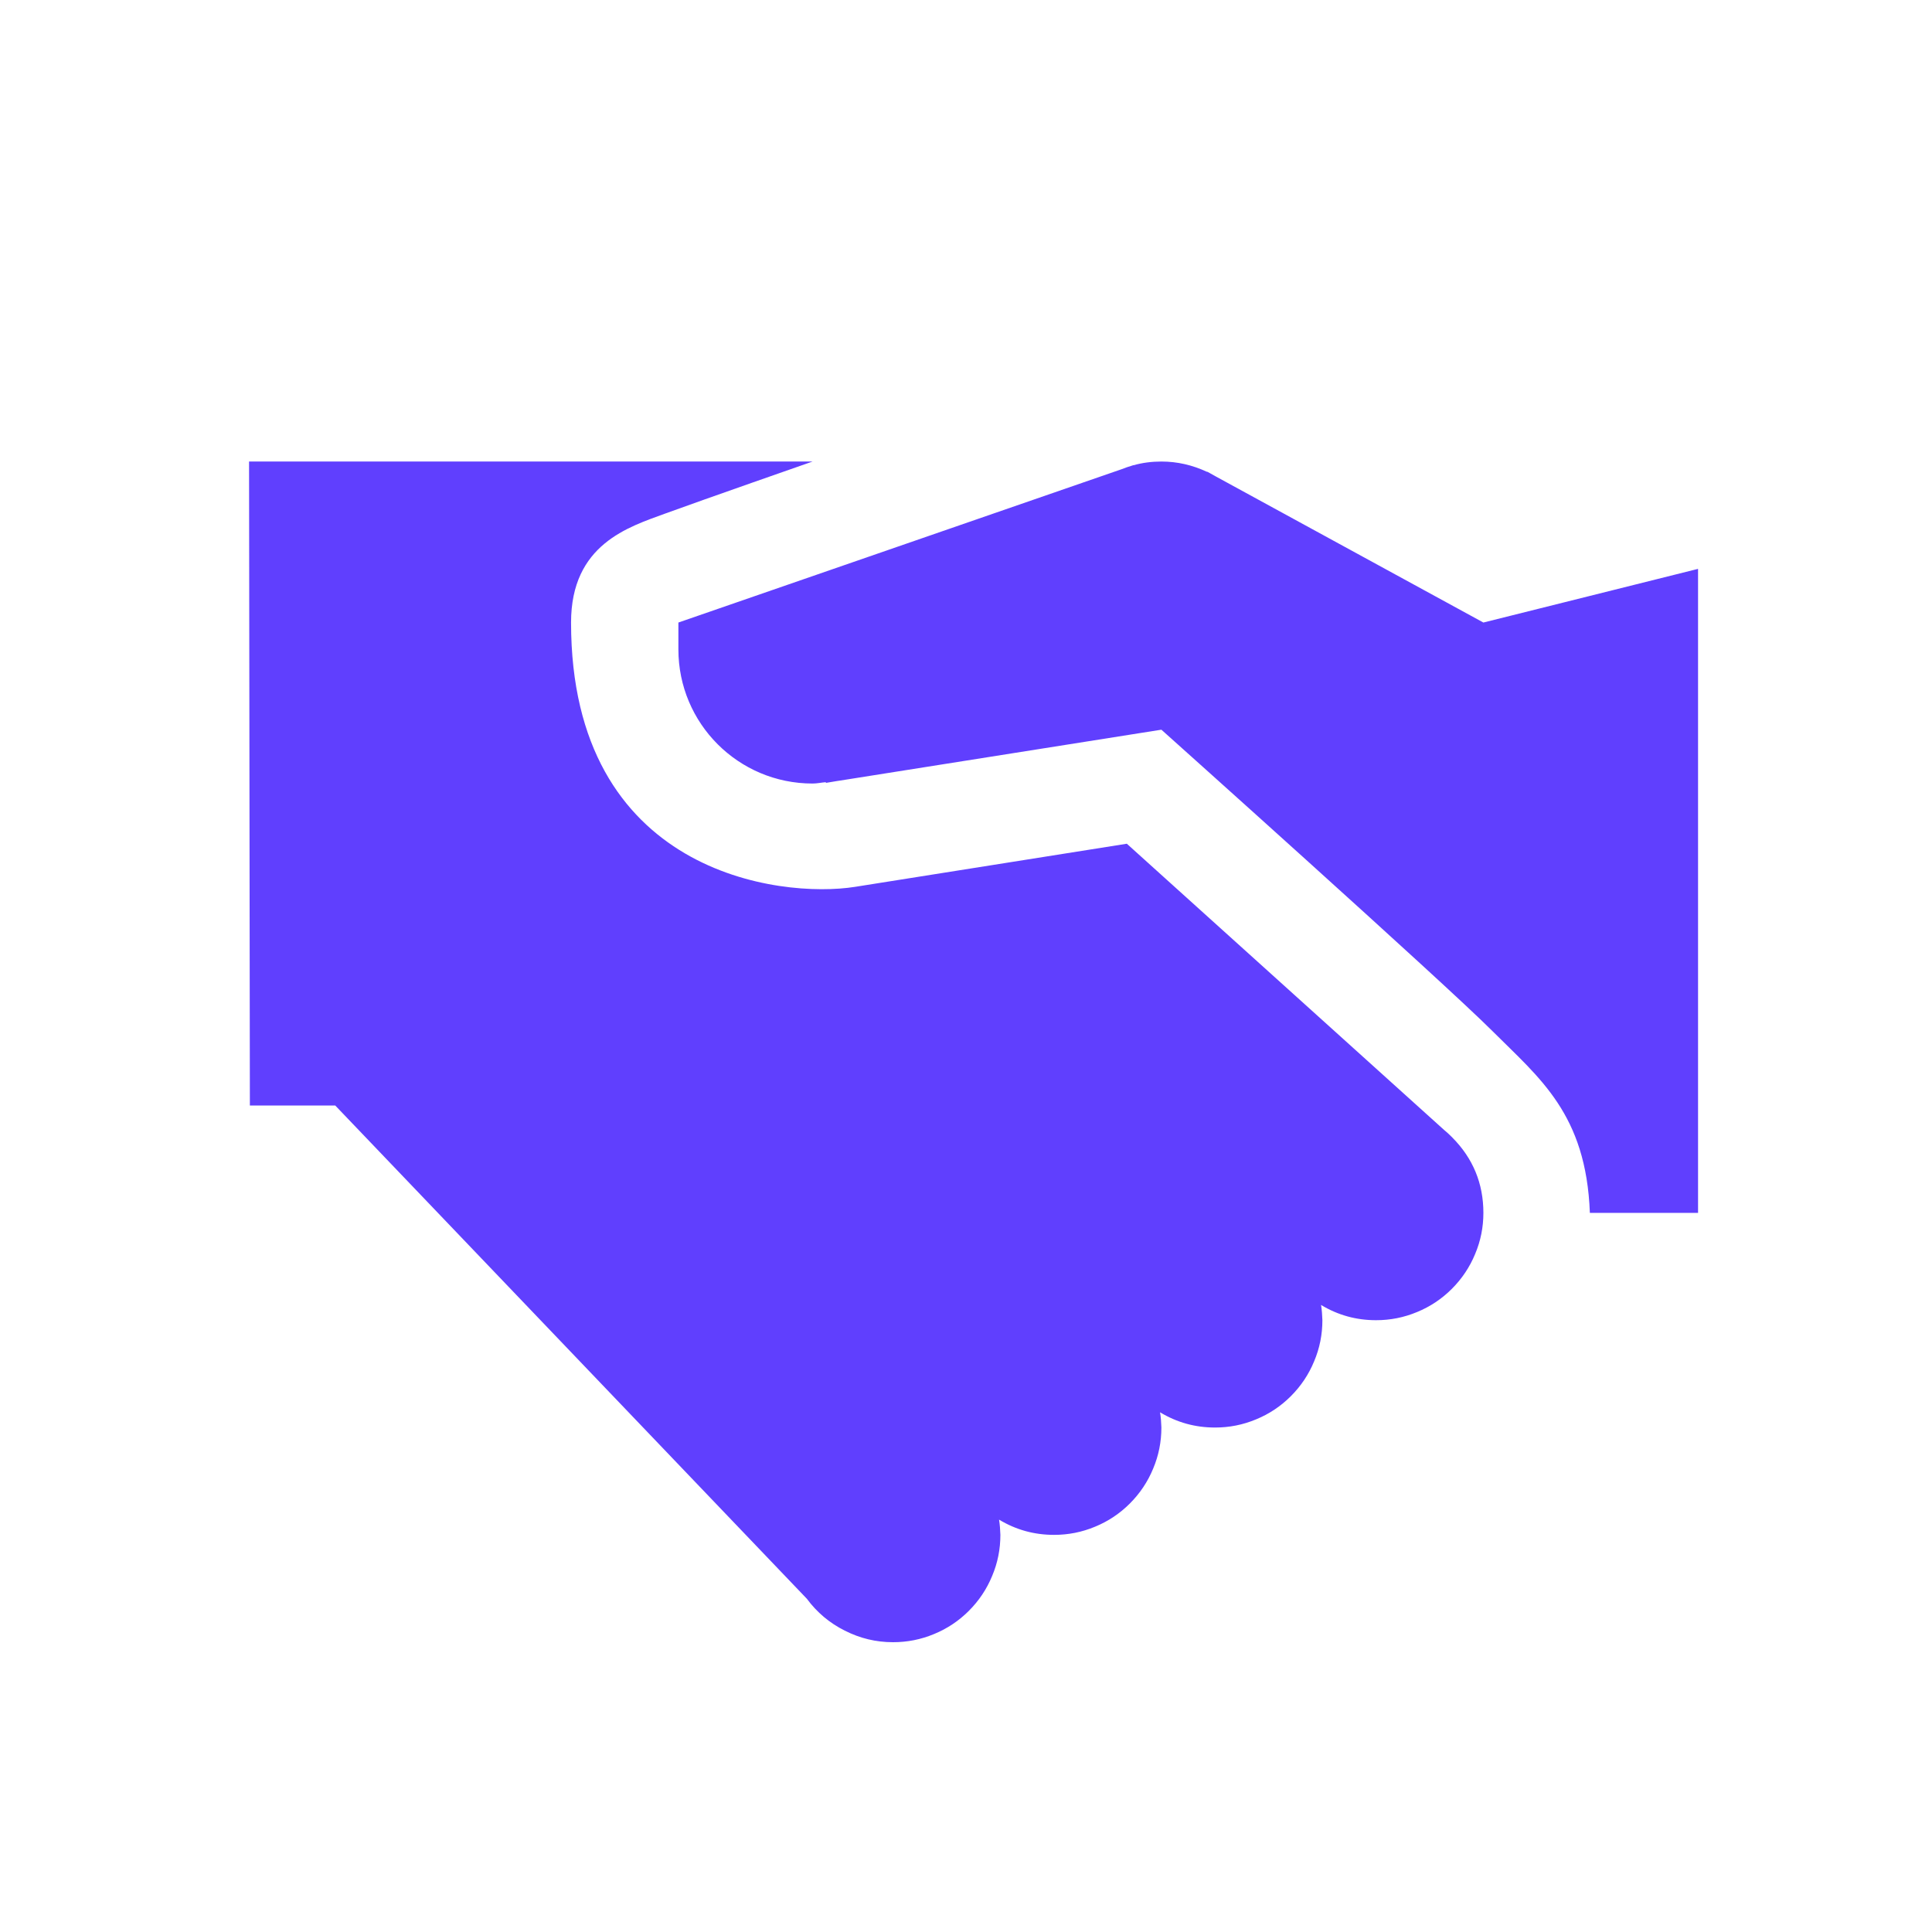 <?xml version="1.0" encoding="UTF-8"?>
<svg xmlns="http://www.w3.org/2000/svg" xmlns:xlink="http://www.w3.org/1999/xlink" width="60" zoomAndPan="magnify" viewBox="0 0 45 45" height="60" preserveAspectRatio="xMidYMid meet" version="1.0">
  <path fill="#603ffe" d="M 5.801 10.75 L 5.82 25.75 L 7.809 25.75 L 18.793 37.238 C 19.027 37.555 19.324 37.805 19.676 37.98 C 20.031 38.16 20.402 38.25 20.801 38.25 C 21.133 38.25 21.449 38.188 21.758 38.059 C 22.062 37.934 22.332 37.754 22.566 37.52 C 22.801 37.285 22.984 37.012 23.109 36.707 C 23.238 36.402 23.301 36.082 23.301 35.75 C 23.297 35.633 23.289 35.512 23.27 35.395 C 23.664 35.633 24.09 35.75 24.551 35.75 C 24.883 35.75 25.199 35.688 25.508 35.559 C 25.812 35.434 26.082 35.254 26.316 35.02 C 26.551 34.785 26.734 34.512 26.859 34.207 C 26.988 33.902 27.051 33.582 27.051 33.25 C 27.047 33.133 27.039 33.012 27.02 32.895 C 27.414 33.133 27.84 33.25 28.301 33.25 C 28.633 33.25 28.949 33.188 29.258 33.059 C 29.562 32.934 29.832 32.754 30.066 32.52 C 30.301 32.285 30.484 32.012 30.609 31.707 C 30.738 31.402 30.801 31.082 30.801 30.75 C 30.797 30.633 30.789 30.512 30.77 30.395 C 31.164 30.633 31.59 30.75 32.051 30.75 C 32.383 30.75 32.699 30.688 33.008 30.559 C 33.312 30.434 33.582 30.254 33.816 30.02 C 34.051 29.785 34.234 29.512 34.359 29.207 C 34.488 28.902 34.551 28.582 34.551 28.25 C 34.551 27.566 34.309 26.98 33.828 26.496 L 33.797 26.465 C 33.746 26.414 33.691 26.363 33.633 26.316 L 26.246 19.652 C 26.246 19.652 21.668 20.379 19.918 20.656 C 18.168 20.934 13.301 20.352 13.301 14.5 C 13.301 12.676 14.645 12.273 15.496 11.961 C 16.352 11.648 18.926 10.75 18.926 10.75 Z M 27.051 10.75 C 26.828 10.75 26.613 10.777 26.402 10.836 C 26.398 10.836 26.398 10.836 26.398 10.836 L 26.387 10.836 C 26.387 10.84 26.383 10.84 26.383 10.84 C 26.293 10.867 26.207 10.895 26.121 10.93 L 15.801 14.5 L 15.801 15.125 C 15.801 16.852 17.199 18.25 18.926 18.25 C 19.031 18.25 19.129 18.227 19.23 18.219 L 19.242 18.234 L 19.5 18.191 C 19.527 18.188 19.551 18.184 19.574 18.18 L 27.051 16.996 C 27.051 16.996 33.613 22.867 34.762 24.016 C 35.859 25.113 36.945 25.945 37.031 28.25 L 39.551 28.25 L 39.551 13.25 L 34.551 14.5 L 28.312 11.094 C 28.27 11.07 28.223 11.043 28.18 11.02 L 28.121 10.988 L 28.109 10.988 C 27.773 10.832 27.422 10.75 27.051 10.75 Z M 27.051 10.75 " fill-opacity="1" fill-rule="nonzero"></path>
</svg>
